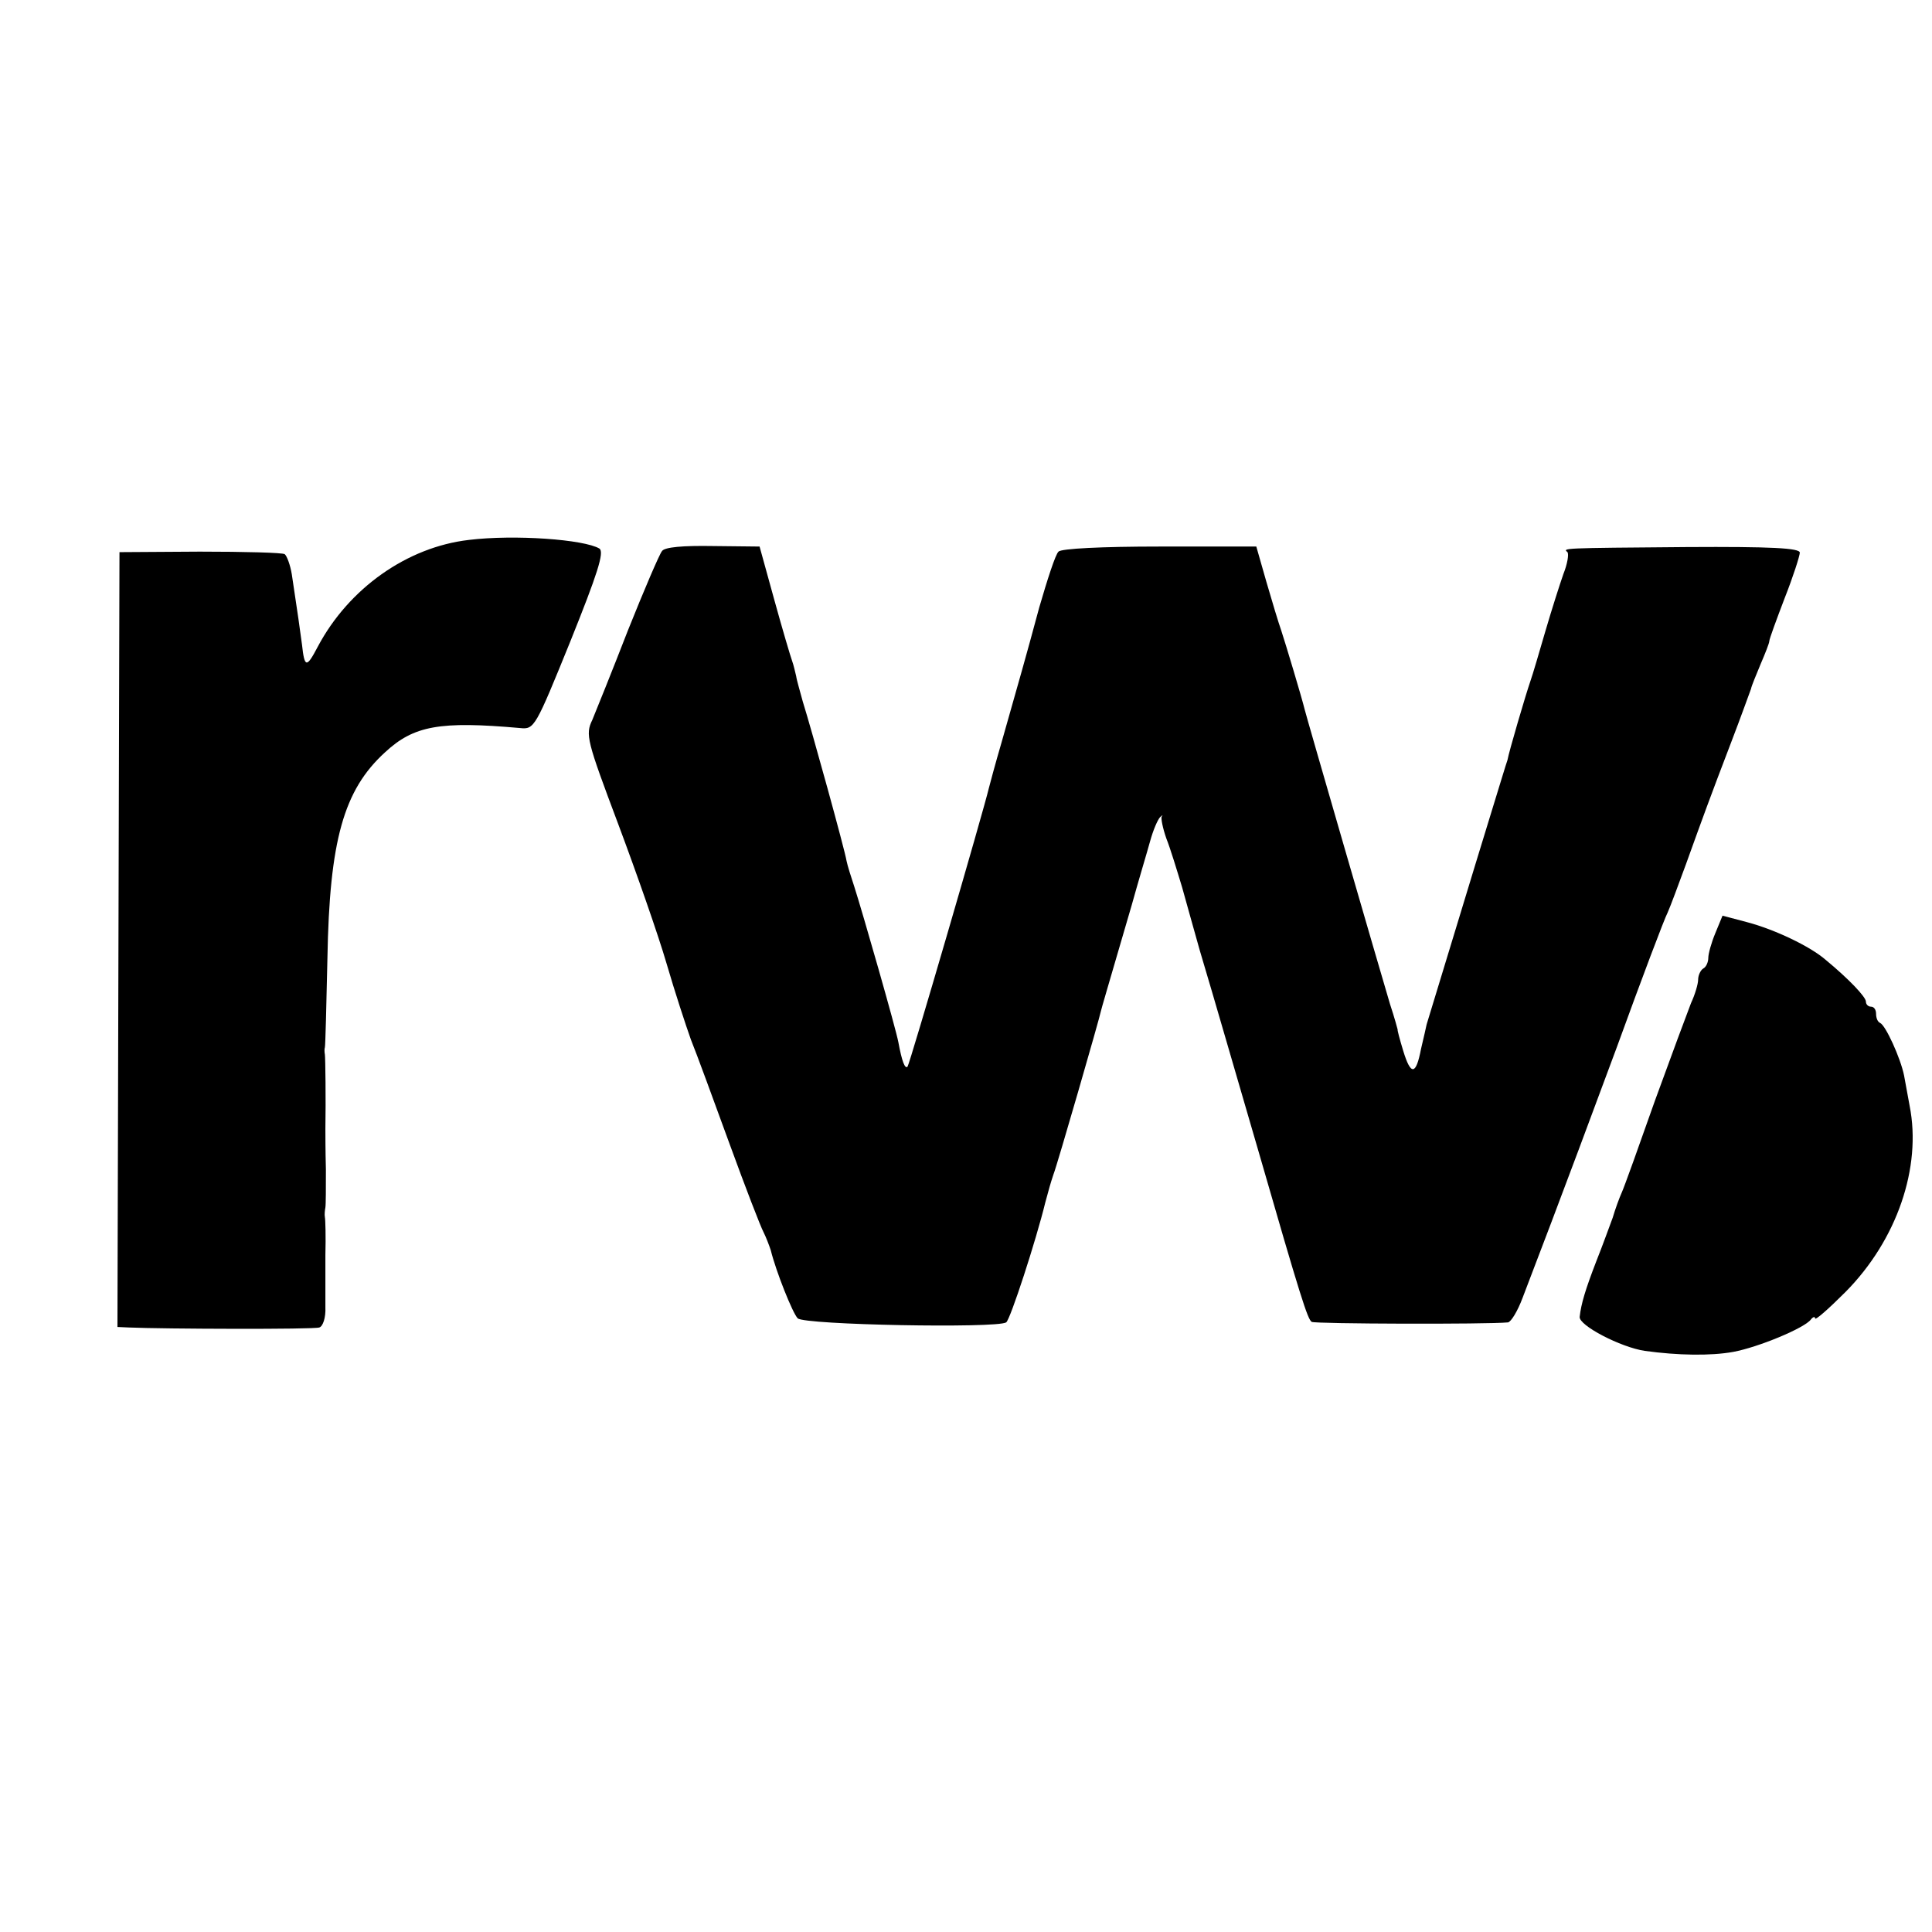 <?xml version="1.0" standalone="no"?>
<!DOCTYPE svg PUBLIC "-//W3C//DTD SVG 20010904//EN"
 "http://www.w3.org/TR/2001/REC-SVG-20010904/DTD/svg10.dtd">
<svg version="1.0" xmlns="http://www.w3.org/2000/svg"
 width="380pt" height="380pt" viewBox="0 0 380 380"
 preserveAspectRatio="xMidYMid meet">
<g transform="translate(0,380) scale(0.1,-0.1)"
fill="#000000" stroke="none">
<path d="M922 2738 c-121 -14 -236 -95 -297 -210 -22 -42 -26 -42 -31 4 -4 31
-8 58 -20 138 -3 19 -10 37 -14 40 -4 3 -79 5 -167 5 l-158 -1 -2 -762 -2
-762 22 -1 c69 -3 364 -4 375 0 7 2 13 19 12 40 0 20 0 66 0 102 1 37 0 71 -1
75 -1 5 0 14 1 19 1 6 1 39 1 75 -1 36 -1 72 -1 80 1 56 0 139 -1 146 -1 5 -1
11 0 14 1 3 3 82 5 175 4 232 32 331 113 405 57 53 108 62 266 48 28 -3 30 1
99 171 53 132 67 175 57 182 -30 18 -167 28 -257 17z"/>
<path d="M1302 2716 c-5 -6 -35 -76 -67 -156 -31 -80 -63 -159 -70 -176 -14
-29 -11 -40 51 -205 36 -96 79 -219 95 -274 16 -55 38 -122 48 -150 11 -27 45
-120 76 -205 31 -85 61 -163 67 -174 5 -10 11 -26 14 -35 10 -41 43 -124 53
-134 13 -13 391 -20 410 -8 8 5 59 162 77 236 7 26 10 37 16 55 7 17 92 312
93 320 1 5 14 49 61 210 13 47 30 103 36 125 6 22 15 43 20 48 4 4 6 4 3 1 -2
-3 2 -23 9 -43 8 -20 21 -63 31 -96 9 -33 25 -89 35 -125 32 -107 66 -226 114
-390 85 -295 98 -335 106 -340 7 -4 345 -5 386 -1 6 1 19 22 29 49 10 26 35
92 56 147 21 55 79 210 129 345 49 135 94 254 100 265 5 11 21 54 36 95 35 97
45 125 89 240 20 52 37 100 39 105 1 6 10 27 19 49 9 21 17 41 17 45 0 4 14
42 30 84 17 43 30 84 30 90 0 9 -56 12 -222 11 -249 -2 -244 -2 -235 -10 3 -4
0 -23 -8 -43 -7 -20 -23 -70 -35 -111 -12 -41 -25 -86 -30 -100 -9 -26 -42
-138 -45 -155 -2 -5 -17 -55 -34 -110 -26 -84 -115 -378 -125 -410 -1 -5 -6
-27 -11 -48 -10 -52 -20 -53 -35 -4 -7 23 -12 42 -11 42 0 0 -6 23 -15 50 -20
67 -165 567 -168 580 -5 21 -38 131 -46 155 -5 14 -18 57 -29 95 l-20 70 -190
0 c-114 0 -194 -4 -199 -10 -6 -5 -22 -55 -38 -110 -28 -104 -38 -138 -74
-265 -12 -41 -23 -82 -25 -90 -10 -43 -156 -544 -160 -548 -5 -5 -11 10 -18
48 -5 27 -70 254 -87 307 -6 18 -13 40 -15 50 -3 20 -69 259 -86 313 -5 19
-12 42 -13 50 -2 8 -5 22 -8 30 -3 8 -19 62 -35 120 l-29 105 -92 1 c-58 1
-95 -2 -100 -10z"/>
<path d="M3374 1965 c-8 -19 -14 -41 -14 -49 0 -8 -4 -18 -10 -21 -5 -3 -10
-13 -10 -22 0 -8 -6 -29 -14 -46 -7 -18 -39 -104 -71 -192 -31 -88 -60 -169
-65 -180 -5 -11 -13 -33 -18 -50 -6 -16 -20 -55 -32 -85 -22 -57 -30 -84 -33
-110 -2 -17 81 -60 128 -67 65 -9 130 -10 174 -2 49 9 141 47 153 64 4 5 8 6
8 2 0 -5 27 19 60 52 101 102 150 245 126 366 -3 17 -8 44 -11 60 -7 34 -36
98 -47 103 -5 2 -8 10 -8 18 0 8 -4 14 -10 14 -5 0 -10 4 -10 10 0 9 -33 44
-79 82 -31 27 -101 60 -154 74 l-49 13 -14 -34z"/>
</g>
</svg>
